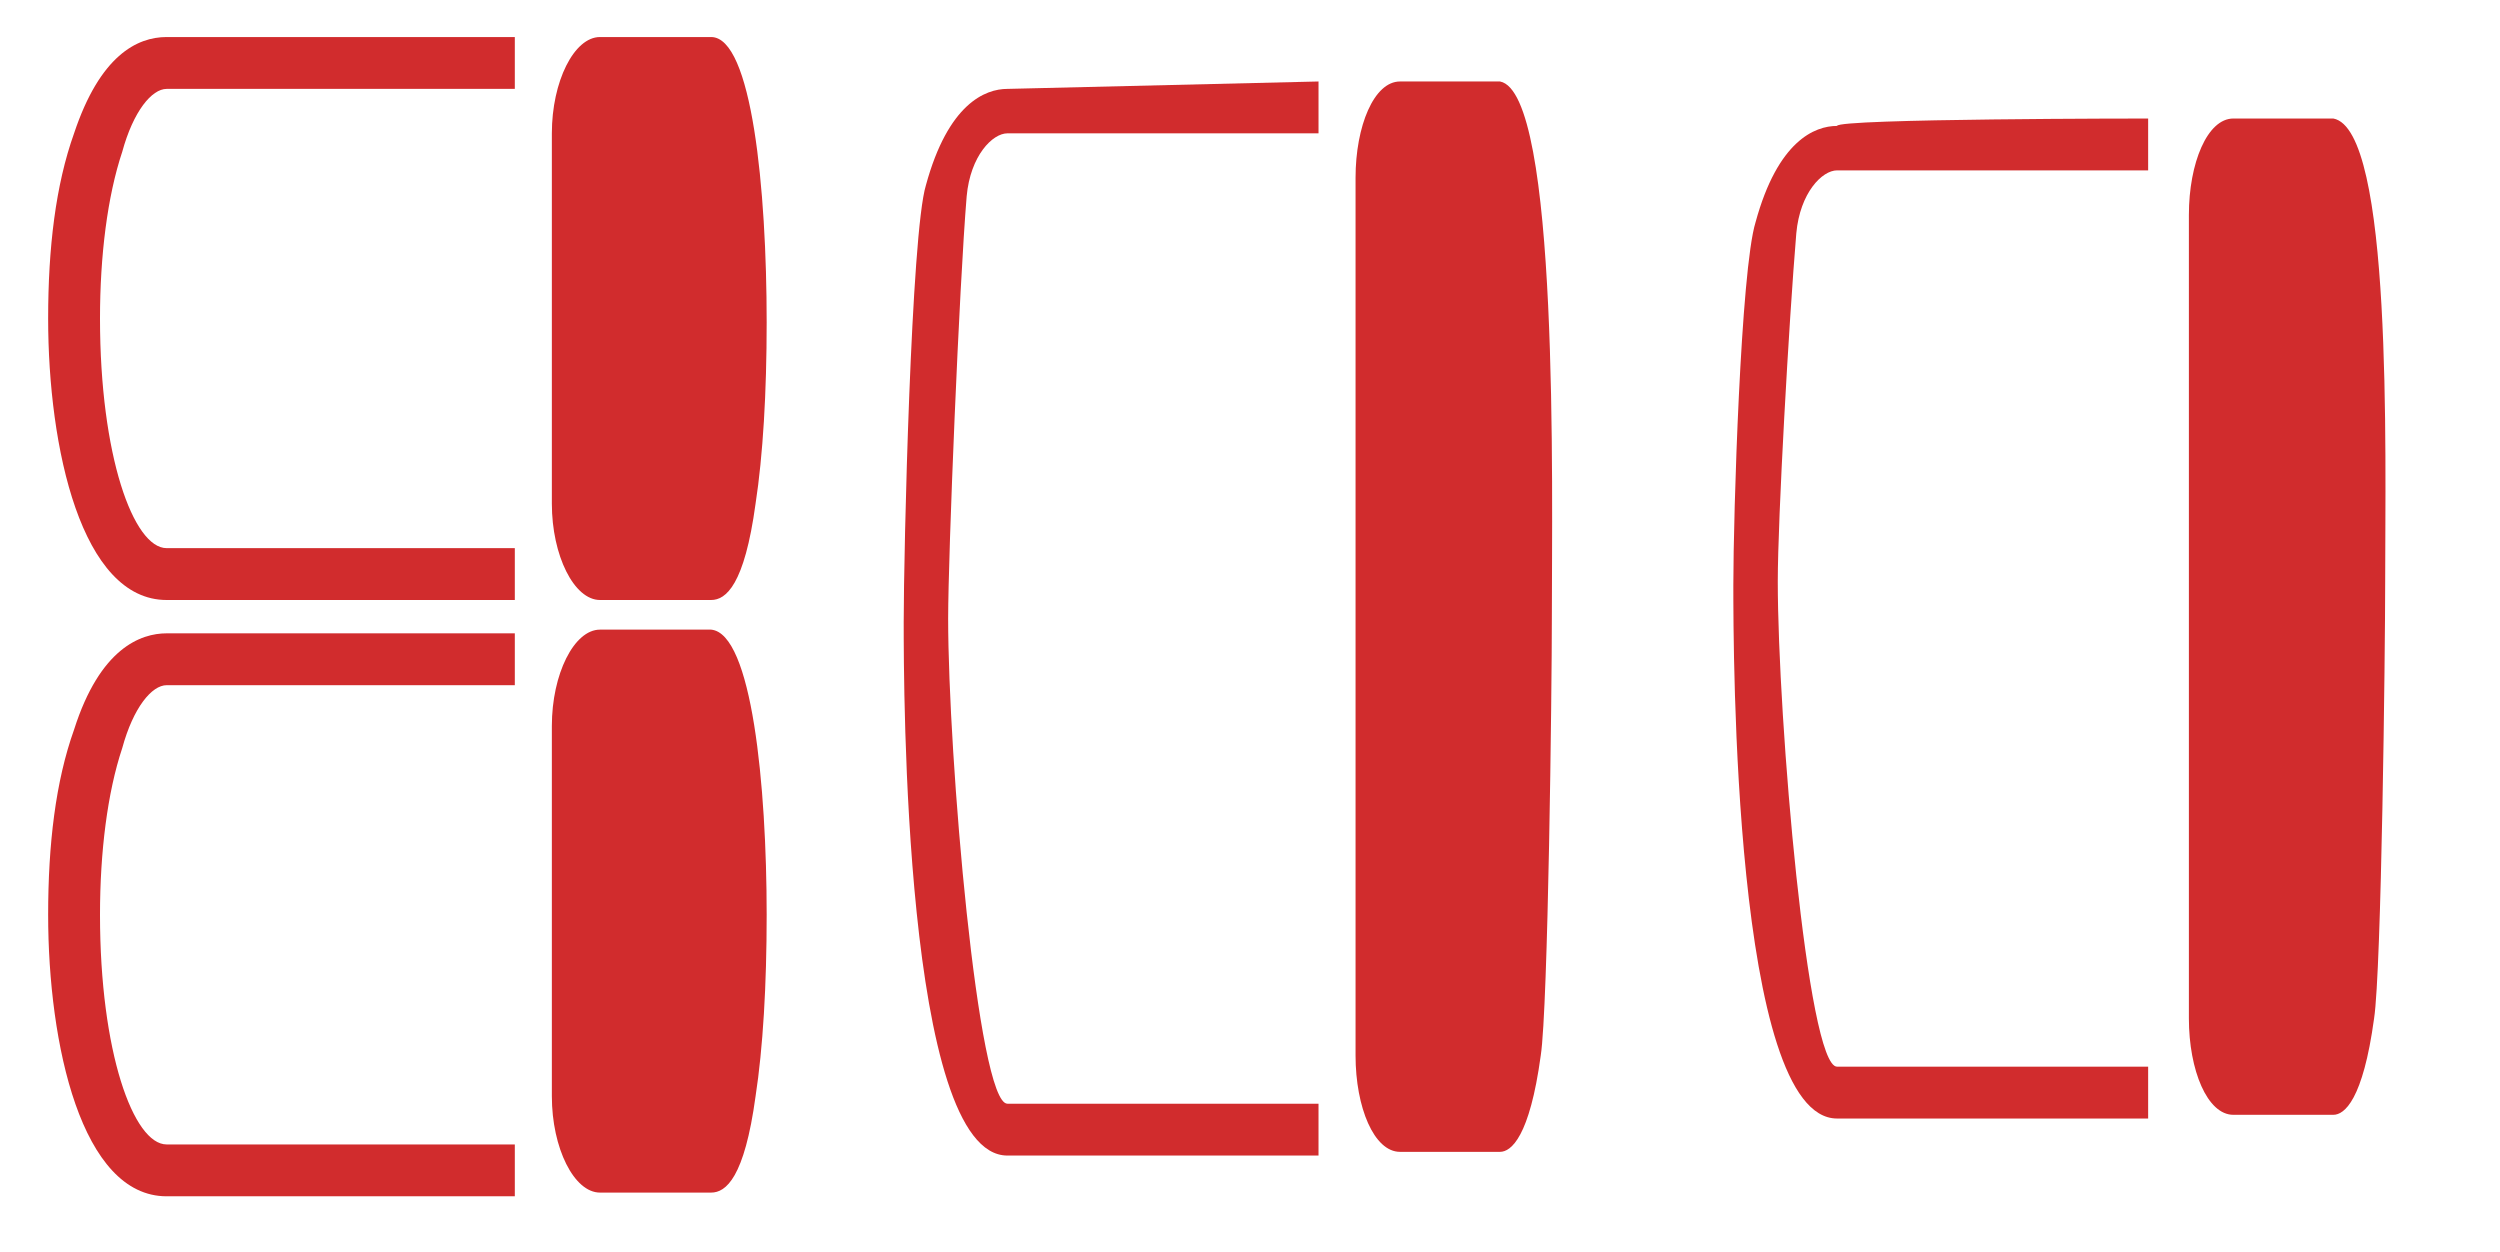 <?xml version="1.0" encoding="utf-8"?>
<!-- Generator: Adobe Illustrator 27.6.0, SVG Export Plug-In . SVG Version: 6.00 Build 0)  -->
<svg version="1.1" id="Layer_1" xmlns="http://www.w3.org/2000/svg" xmlns:xlink="http://www.w3.org/1999/xlink" x="0px" y="0px"
	 viewBox="0 0 67.5 33.8" style="enable-background:new 0 0 67.5 33.8;" xml:space="preserve" fill="#d12c2d">
<g>
	<g>
		<path d="M20.7,8.7c0,1.9-0.1,3.6-0.3,4.9c-0.3,2.2-0.8,2.6-1.2,2.6h-3c-0.7,0-1.3-1.2-1.3-2.6v-10c0-1.4,0.6-2.6,1.3-2.6h3
			C20.3,1,20.7,5.1,20.7,8.7z"/>
		<path d="M13.9,1v1.4H4.5C4.1,2.4,3.6,3,3.3,4.1C2.9,5.3,2.7,6.9,2.7,8.6c0,3.7,0.9,6.2,1.8,6.2h9.4v1.4H4.5
			c-2.3,0-3.2-4.1-3.2-7.6c0-1.9,0.2-3.6,0.7-5C2.7,1.5,3.7,1,4.5,1L13.9,1L13.9,1z"/>
		<path d="M20.7,24.7c0,1.9-0.1,3.6-0.3,4.9c-0.3,2.2-0.8,2.6-1.2,2.6h-3c-0.7,0-1.3-1.2-1.3-2.6v-10c0-1.4,0.6-2.6,1.3-2.6h3
			C20.3,17.1,20.7,21.2,20.7,24.7z"/>
		<path d="M13.9,17.1v1.4H4.5c-0.4,0-0.9,0.6-1.2,1.7c-0.4,1.2-0.6,2.8-0.6,4.5c0,3.7,0.9,6.2,1.8,6.2h9.4v1.4H4.5
			c-2.3,0-3.2-4.1-3.2-7.6c0-1.9,0.2-3.6,0.7-5c0.7-2.2,1.8-2.6,2.5-2.6C4.5,17.1,13.9,17.1,13.9,17.1z"/>
	</g>
	<g>
		<path d="M41.9,16.7c0,1.9-0.1,10.5-0.3,11.8c-0.3,2.2-0.8,2.6-1.1,2.6h-2.7c-0.7,0-1.2-1.2-1.2-2.6V4.8c0-1.4,0.5-2.6,1.2-2.6h2.7
			C42.1,2.5,41.9,13.2,41.9,16.7z"/>
		<path d="M35.6,2.2v1.4h-8.4c-0.4,0-1,0.6-1.1,1.7c-0.2,2.4-0.5,9.7-0.5,11.4c0,3.7,0.8,13.1,1.6,13.1h8.4v1.4h-8.4
			c-2.8,0-2.8-12.7-2.8-14.4c0-1.9,0.2-10.5,0.6-11.8c0.6-2.2,1.6-2.6,2.2-2.6L35.6,2.2L35.6,2.2z"/>
	</g>
	<g>
		<path d="M64.4,15.7c0,1.9-0.1,10.5-0.3,11.8c-0.3,2.2-0.8,2.6-1.1,2.6h-2.7c-0.7,0-1.2-1.2-1.2-2.6V5.8c0-1.4,0.5-2.6,1.2-2.6H63
			C64.6,3.5,64.4,12.2,64.4,15.7z"/>
		<path d="M58,3.2v1.4h-8.4c-0.4,0-1,0.6-1.1,1.7c-0.2,2.4-0.5,7.7-0.5,9.4c0,3.7,0.8,13.1,1.6,13.1H58v1.4h-8.4
			c-2.8,0-2.8-12.7-2.8-14.4c0-1.9,0.2-8.5,0.6-9.8c0.6-2.2,1.6-2.6,2.2-2.6C49.6,3.2,58,3.2,58,3.2z"/>
	</g>
</g>
</svg>
